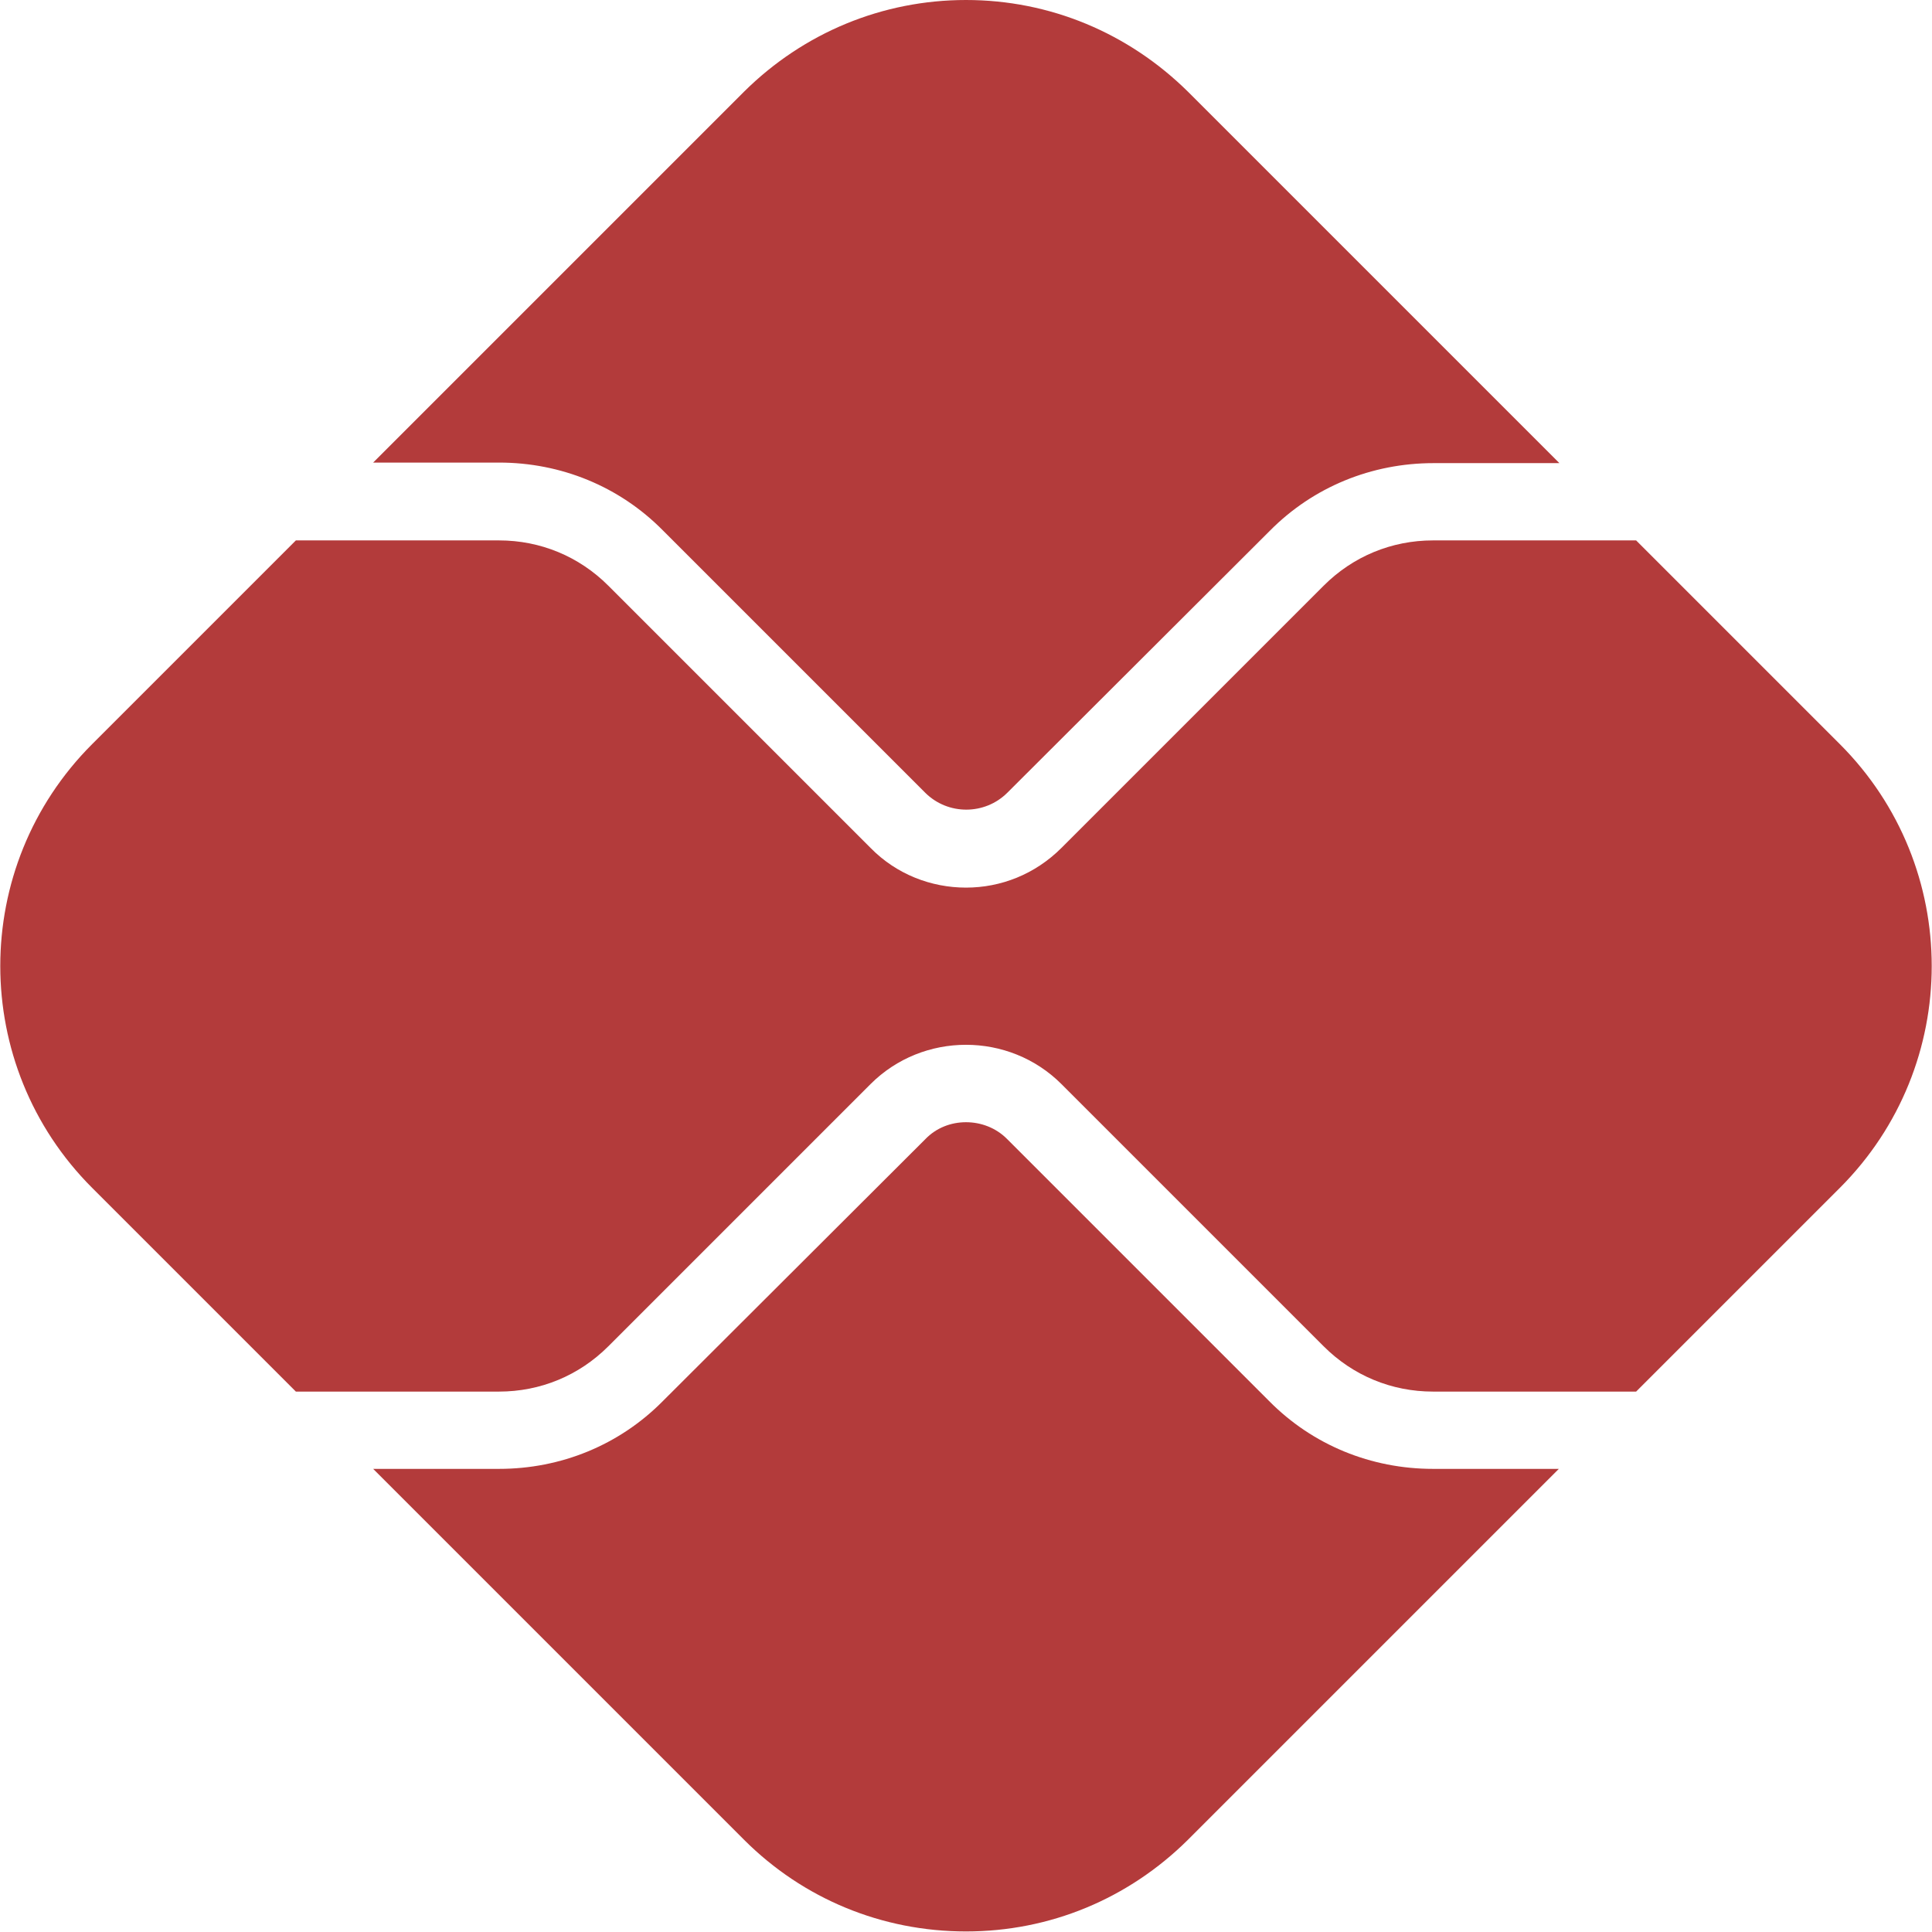 <?xml version="1.0" encoding="UTF-8"?>
<svg xmlns="http://www.w3.org/2000/svg" version="1.1" viewBox="0 0 35 35">
  <defs>
    <style>
      .cls-1 {
        fill: #b33b3b;
      }
    </style>
  </defs>
  <!-- Generator: Adobe Illustrator 28.7.10, SVG Export Plug-In . SVG Version: 1.2.0 Build 236)  -->
  <g>
    <g id="Camada_1">
      <path class="cls-1" d="M17.5,0C15.99,0,14.56.59,13.48,1.66l-6.72,6.72h2.28c1.12,0,2.18.43,2.97,1.23l4.75,4.75c.41.41,1.08.41,1.49,0l4.75-4.74c.79-.8,1.85-1.23,2.97-1.23h2.28l-6.72-6.72C20.44.59,19.01,0,17.5,0ZM5.36,9.79l-3.69,3.69c-2.22,2.22-2.22,5.82,0,8.04l3.69,3.69h3.68c.75,0,1.45-.29,1.98-.82l4.75-4.75c.95-.95,2.51-.95,3.46,0l4.75,4.75c.53.53,1.23.82,1.98.82h3.68l3.69-3.69c2.22-2.22,2.22-5.82,0-8.04l-3.69-3.69h-3.68c-.75,0-1.45.29-1.98.82l-4.75,4.75c-.48.48-1.1.72-1.73.72s-1.26-.24-1.73-.72l-4.75-4.75c-.53-.53-1.23-.82-1.98-.82h-3.68ZM17.5,20.33c-.27,0-.54.1-.74.31l-4.75,4.74c-.79.8-1.85,1.23-2.97,1.23h-2.28l6.72,6.72c1.07,1.07,2.5,1.66,4.02,1.66s2.94-.59,4.02-1.66l6.72-6.72h-2.28c-1.12,0-2.18-.43-2.97-1.23l-4.75-4.75c-.2-.2-.47-.3-.74-.3Z"/>
    </g>
  </g>
</svg>